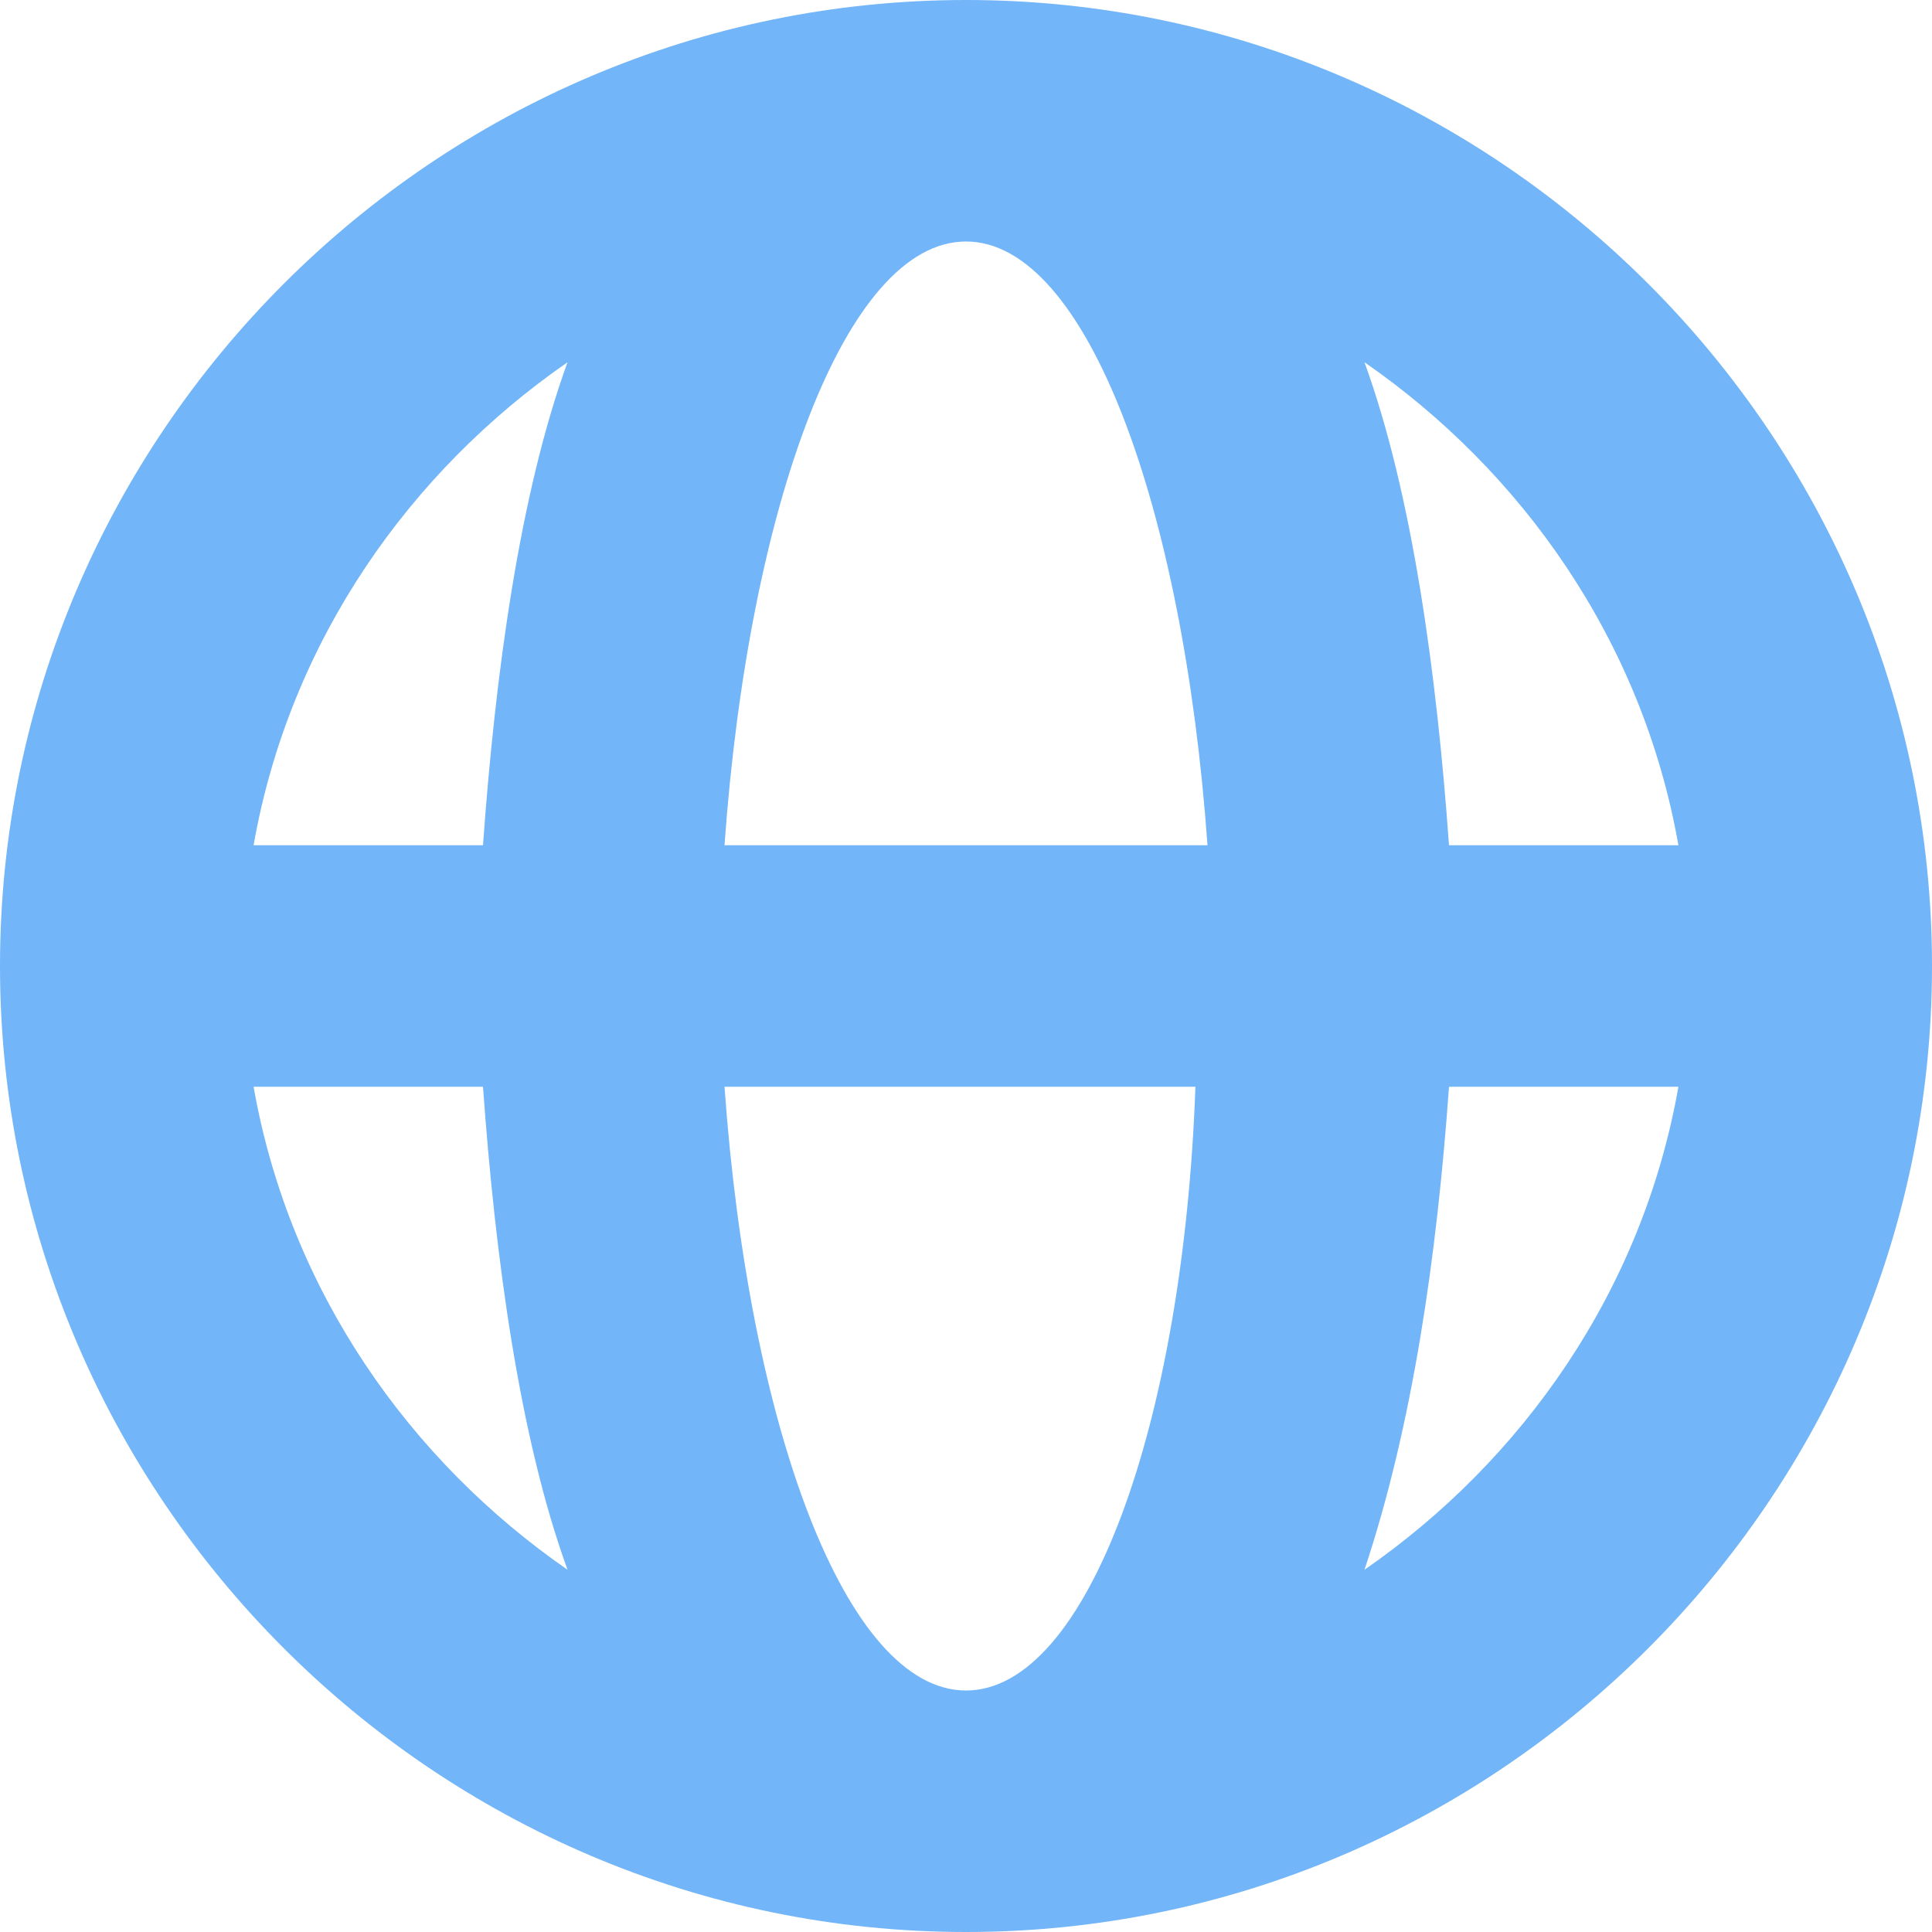 <svg width="24" height="24" viewBox="0 0 24 24" fill="none" xmlns="http://www.w3.org/2000/svg">
<path fill-rule="evenodd" clip-rule="evenodd" d="M12 0C5.4 0 0 5.4 0 12C0 18.6 5.4 24 12 24C18.6 24 24 18.6 24 12C24 5.4 18.6 0 12 0ZM20.85 10.5H18C17.85 8.4 17.55 6.15 16.95 4.5C18.9 5.85 20.4 7.95 20.85 10.5ZM3.15 13.5H6C6.15 15.6 6.45 17.85 7.05 19.5C5.1 18.15 3.6 16.05 3.15 13.5ZM6 10.5H3.15C3.6 7.95 5.1 5.85 7.05 4.5C6.45 6.15 6.15 8.4 6 10.5ZM12 21C10.5 21 9.3 17.7 9 13.5H14.85C14.7 17.7 13.5 21 12 21ZM9 10.5C9.3 6.3 10.5 3 12 3C13.5 3 14.7 6.3 15 10.5H9ZM16.95 19.5C17.55 17.7 17.85 15.6 18 13.5H20.85C20.4 16.05 18.9 18.15 16.95 19.5Z" fill="#72B5F8"/>
</svg>
